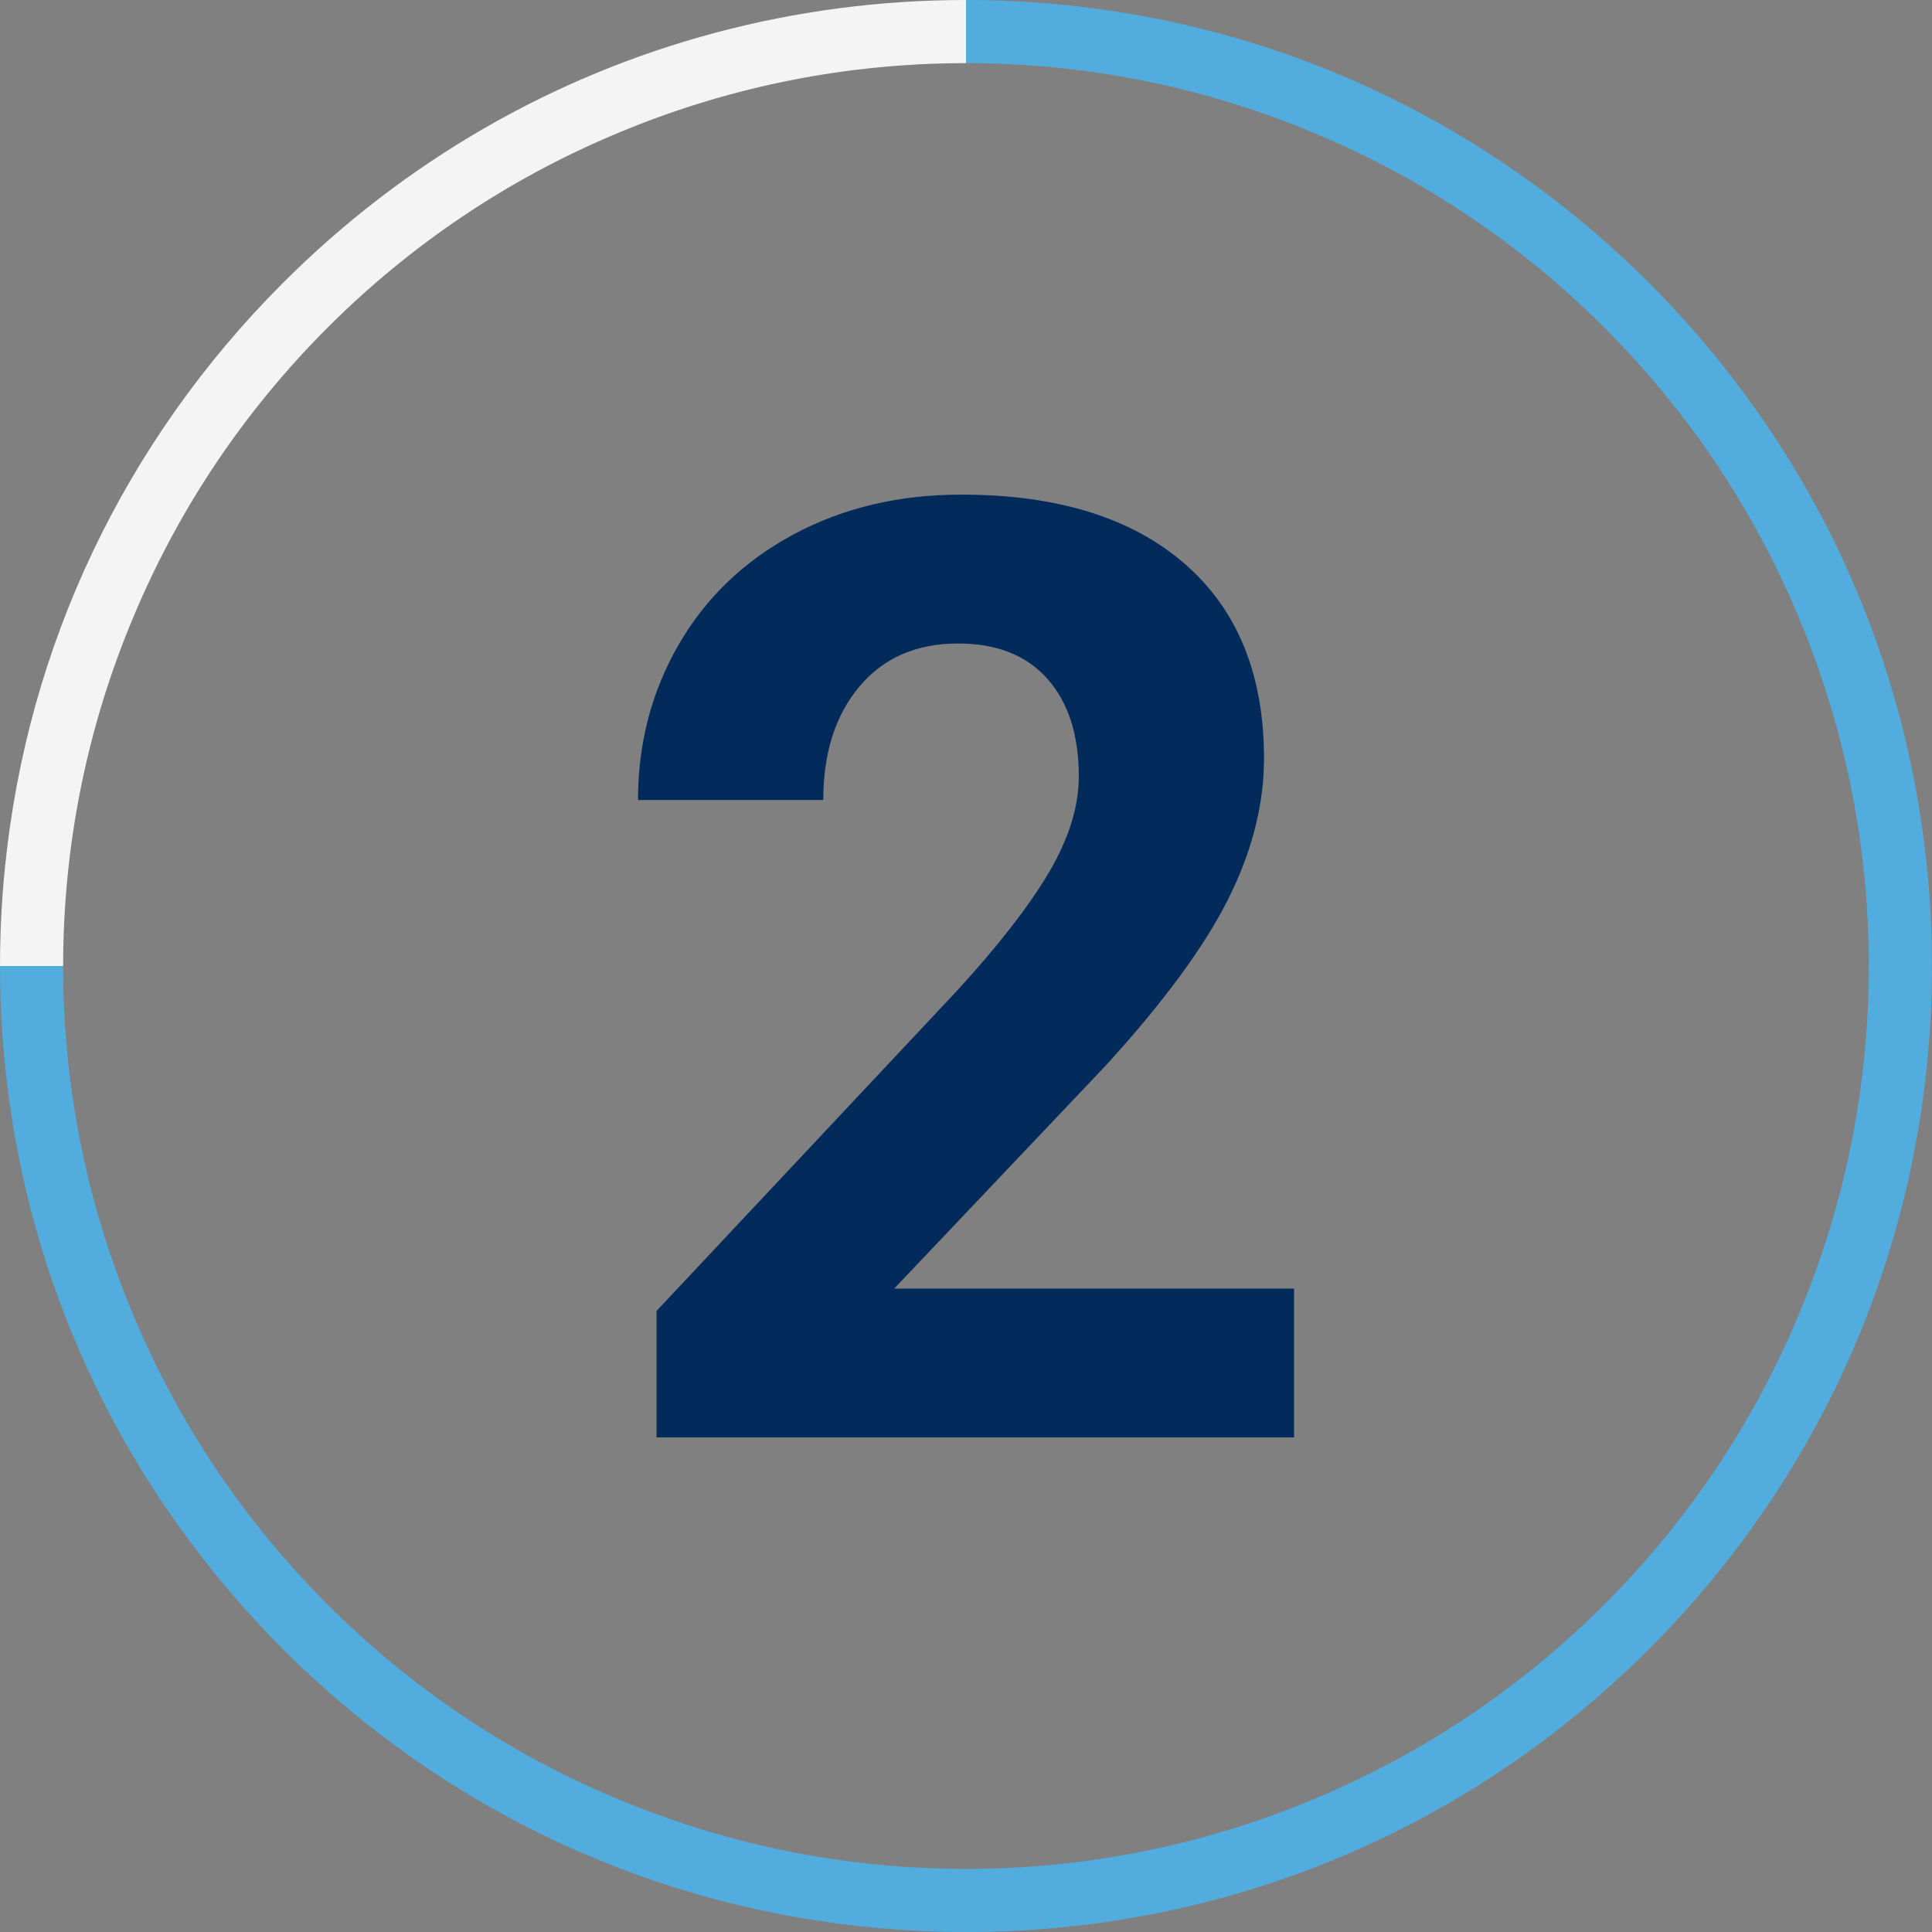 <?xml version="1.0" encoding="UTF-8"?>
<svg id="Layer_2" data-name="Layer 2" xmlns="http://www.w3.org/2000/svg" viewBox="0 0 459 459">
  <rect x="0" y="0" width="459" height="459" fill="#808080" stroke="none"/>
  <defs>
    <style>
      .cls-1 {
        fill: #022a5a;
      }

      .cls-2 {
        fill: #f4f4f4;
      }

      .cls-3 {
        fill: none;
      }

      .cls-4 {
        fill: #52acdd;
      }
    </style>
  </defs>
  <g id="Layer_1-2" data-name="Layer 1">
    <g>
      <path class="cls-1" d="m307.43,341.5h-151.45v-30.05l71.48-76.18c9.81-10.72,17.07-20.08,21.78-28.07,4.7-7.99,7.06-15.58,7.06-22.76,0-9.81-2.48-17.53-7.44-23.14-4.96-5.62-12.04-8.42-21.25-8.42-9.92,0-17.73,3.42-23.45,10.24-5.72,6.83-8.57,15.81-8.57,26.94h-44.01c0-13.46,3.21-25.75,9.64-36.88,6.42-11.13,15.5-19.86,27.24-26.18,11.74-6.32,25.04-9.49,39.91-9.49,22.76,0,40.44,5.46,53.04,16.39,12.6,10.93,18.89,26.36,18.89,46.29,0,10.93-2.83,22.06-8.5,33.39-5.67,11.33-15.38,24.54-29.14,39.61l-50.23,52.96h95v35.36Z"/>
      <g>
        <path class="cls-3" d="m147.42,31.34c-.67.28-1.35.56-2.02.85-24.57,10.43-47.57,25.64-67.57,45.64h0c-20,20-35.21,43.01-45.64,67.57-.29.67-.57,1.35-.85,2.02-.28.68-.56,1.35-.83,2.03-9.99,24.75-15.51,51.77-15.51,80.05h0c0,28.29,5.52,55.31,15.51,80.06.27.67.55,1.35.83,2.02.28.68.56,1.36.85,2.03,10.43,24.56,25.64,47.57,45.64,67.57,0,0,0,0,0,0,20,20,43.01,35.21,67.58,45.65.66.28,1.33.56,1.99.83.69.28,1.37.57,2.06.84,24.75,9.99,51.76,15.5,80.04,15.5h0c28.29,0,55.31-5.52,80.05-15.51.68-.27,1.35-.55,2.03-.83.68-.28,1.35-.56,2.02-.85,24.57-10.43,47.57-25.64,67.57-45.64h0c20-20,35.21-43.01,45.64-67.57.29-.67.57-1.34.85-2.02.28-.68.56-1.35.83-2.03,9.99-24.75,15.51-51.77,15.51-80.05h0c0-28.28-5.51-55.3-15.51-80.05-.27-.68-.55-1.36-.83-2.04-.28-.67-.56-1.34-.84-2.01-10.43-24.57-25.64-47.57-45.64-67.58h0c-20-20-43-35.2-67.56-45.64-.68-.29-1.37-.57-2.05-.86-.67-.27-1.33-.55-2-.82-24.75-9.99-51.77-15.51-80.06-15.51h0c-28.29,0-55.3,5.52-80.05,15.51-.68.27-1.36.55-2.03.83Z"/>
        <path class="cls-4" d="m441.02,140.16c-2.58-6.11-5.42-12.11-8.54-17.97-.24-.46-.49-.92-.74-1.38-10.49-19.47-23.89-37.51-39.96-53.59-11.09-11.09-23.11-20.89-35.89-29.35C318.72,13.23,275.13,0,229.5,0v15h0c28.29,0,55.31,5.52,80.06,15.51.67.27,1.33.54,2,.82.68.28,1.37.57,2.05.86,24.56,10.43,47.56,25.64,67.56,45.64h0c20,20,35.21,43.01,45.64,67.58.29.67.56,1.34.84,2.01.28.68.56,1.36.83,2.04,9.99,24.75,15.51,51.77,15.51,80.05h0c0,28.29-5.52,55.3-15.51,80.05-.27.68-.55,1.36-.83,2.03-.28.67-.56,1.35-.85,2.02-10.43,24.57-25.64,47.57-45.64,67.57h0c-20,20-43.01,35.21-67.57,45.64-.67.29-1.35.57-2.02.85-.67.28-1.35.56-2.03.83-24.75,9.99-51.77,15.51-80.05,15.51h0c-28.28,0-55.3-5.51-80.04-15.5-.69-.28-1.37-.56-2.06-.84-.66-.28-1.33-.55-1.99-.83-24.57-10.43-47.58-25.64-67.58-45.65,0,0,0,0,0,0-20-20-35.2-43-45.64-67.57-.29-.67-.57-1.35-.85-2.03-.28-.67-.56-1.34-.83-2.02-9.99-24.75-15.51-51.77-15.51-80.06h0S0,229.5,0,229.5c0,11.13.8,22.14,2.35,32.97.32,2.21.65,4.42,1.03,6.62.2,1.13.42,2.26.63,3.38.13.72.26,1.44.4,2.15,6.2,31.24,18.82,60.69,37.21,86.77,1.91,2.7,3.88,5.36,5.91,7.99.56.73,1.12,1.45,1.69,2.17,5.56,7.03,11.56,13.79,18,20.23,38.51,38.51,88.3,61.63,141.91,66.32,6.74.59,13.53.9,20.37.9,47.89,0,93.55-14.57,131.9-41.61,3.07-2.16,6.09-4.41,9.06-6.73,7.43-5.81,14.55-12.1,21.32-18.88,11.94-11.94,22.4-24.98,31.29-38.87.42-.66.84-1.32,1.25-1.98,2.64-4.22,5.15-8.52,7.5-12.89,1.81-3.37,3.54-6.78,5.18-10.23.18-.39.36-.78.54-1.16,14.04-30.03,21.45-63.02,21.45-97.15h0c0-31.2-6.2-61.44-17.98-89.34Z"/>
        <path class="cls-2" d="m30.51,149.45c.27-.68.55-1.35.83-2.03.28-.68.56-1.35.85-2.02,10.43-24.57,25.64-47.57,45.64-67.57h0c20-20,43.01-35.21,67.57-45.64.67-.29,1.35-.57,2.02-.85.68-.28,1.35-.56,2.03-.83,24.75-9.99,51.77-15.51,80.05-15.51V0c-20.39,0-40.37,2.66-59.55,7.78-38.5,10.27-73.8,30.51-102.73,59.44C29.46,104.98,6.48,153.58,1.19,206.01c-.21,2.11-.41,4.23-.56,6.36C.21,218.04,0,223.75,0,229.5h15c0-28.29,5.52-55.3,15.51-80.05Z"/>
      </g>
    </g>
  </g>
</svg>